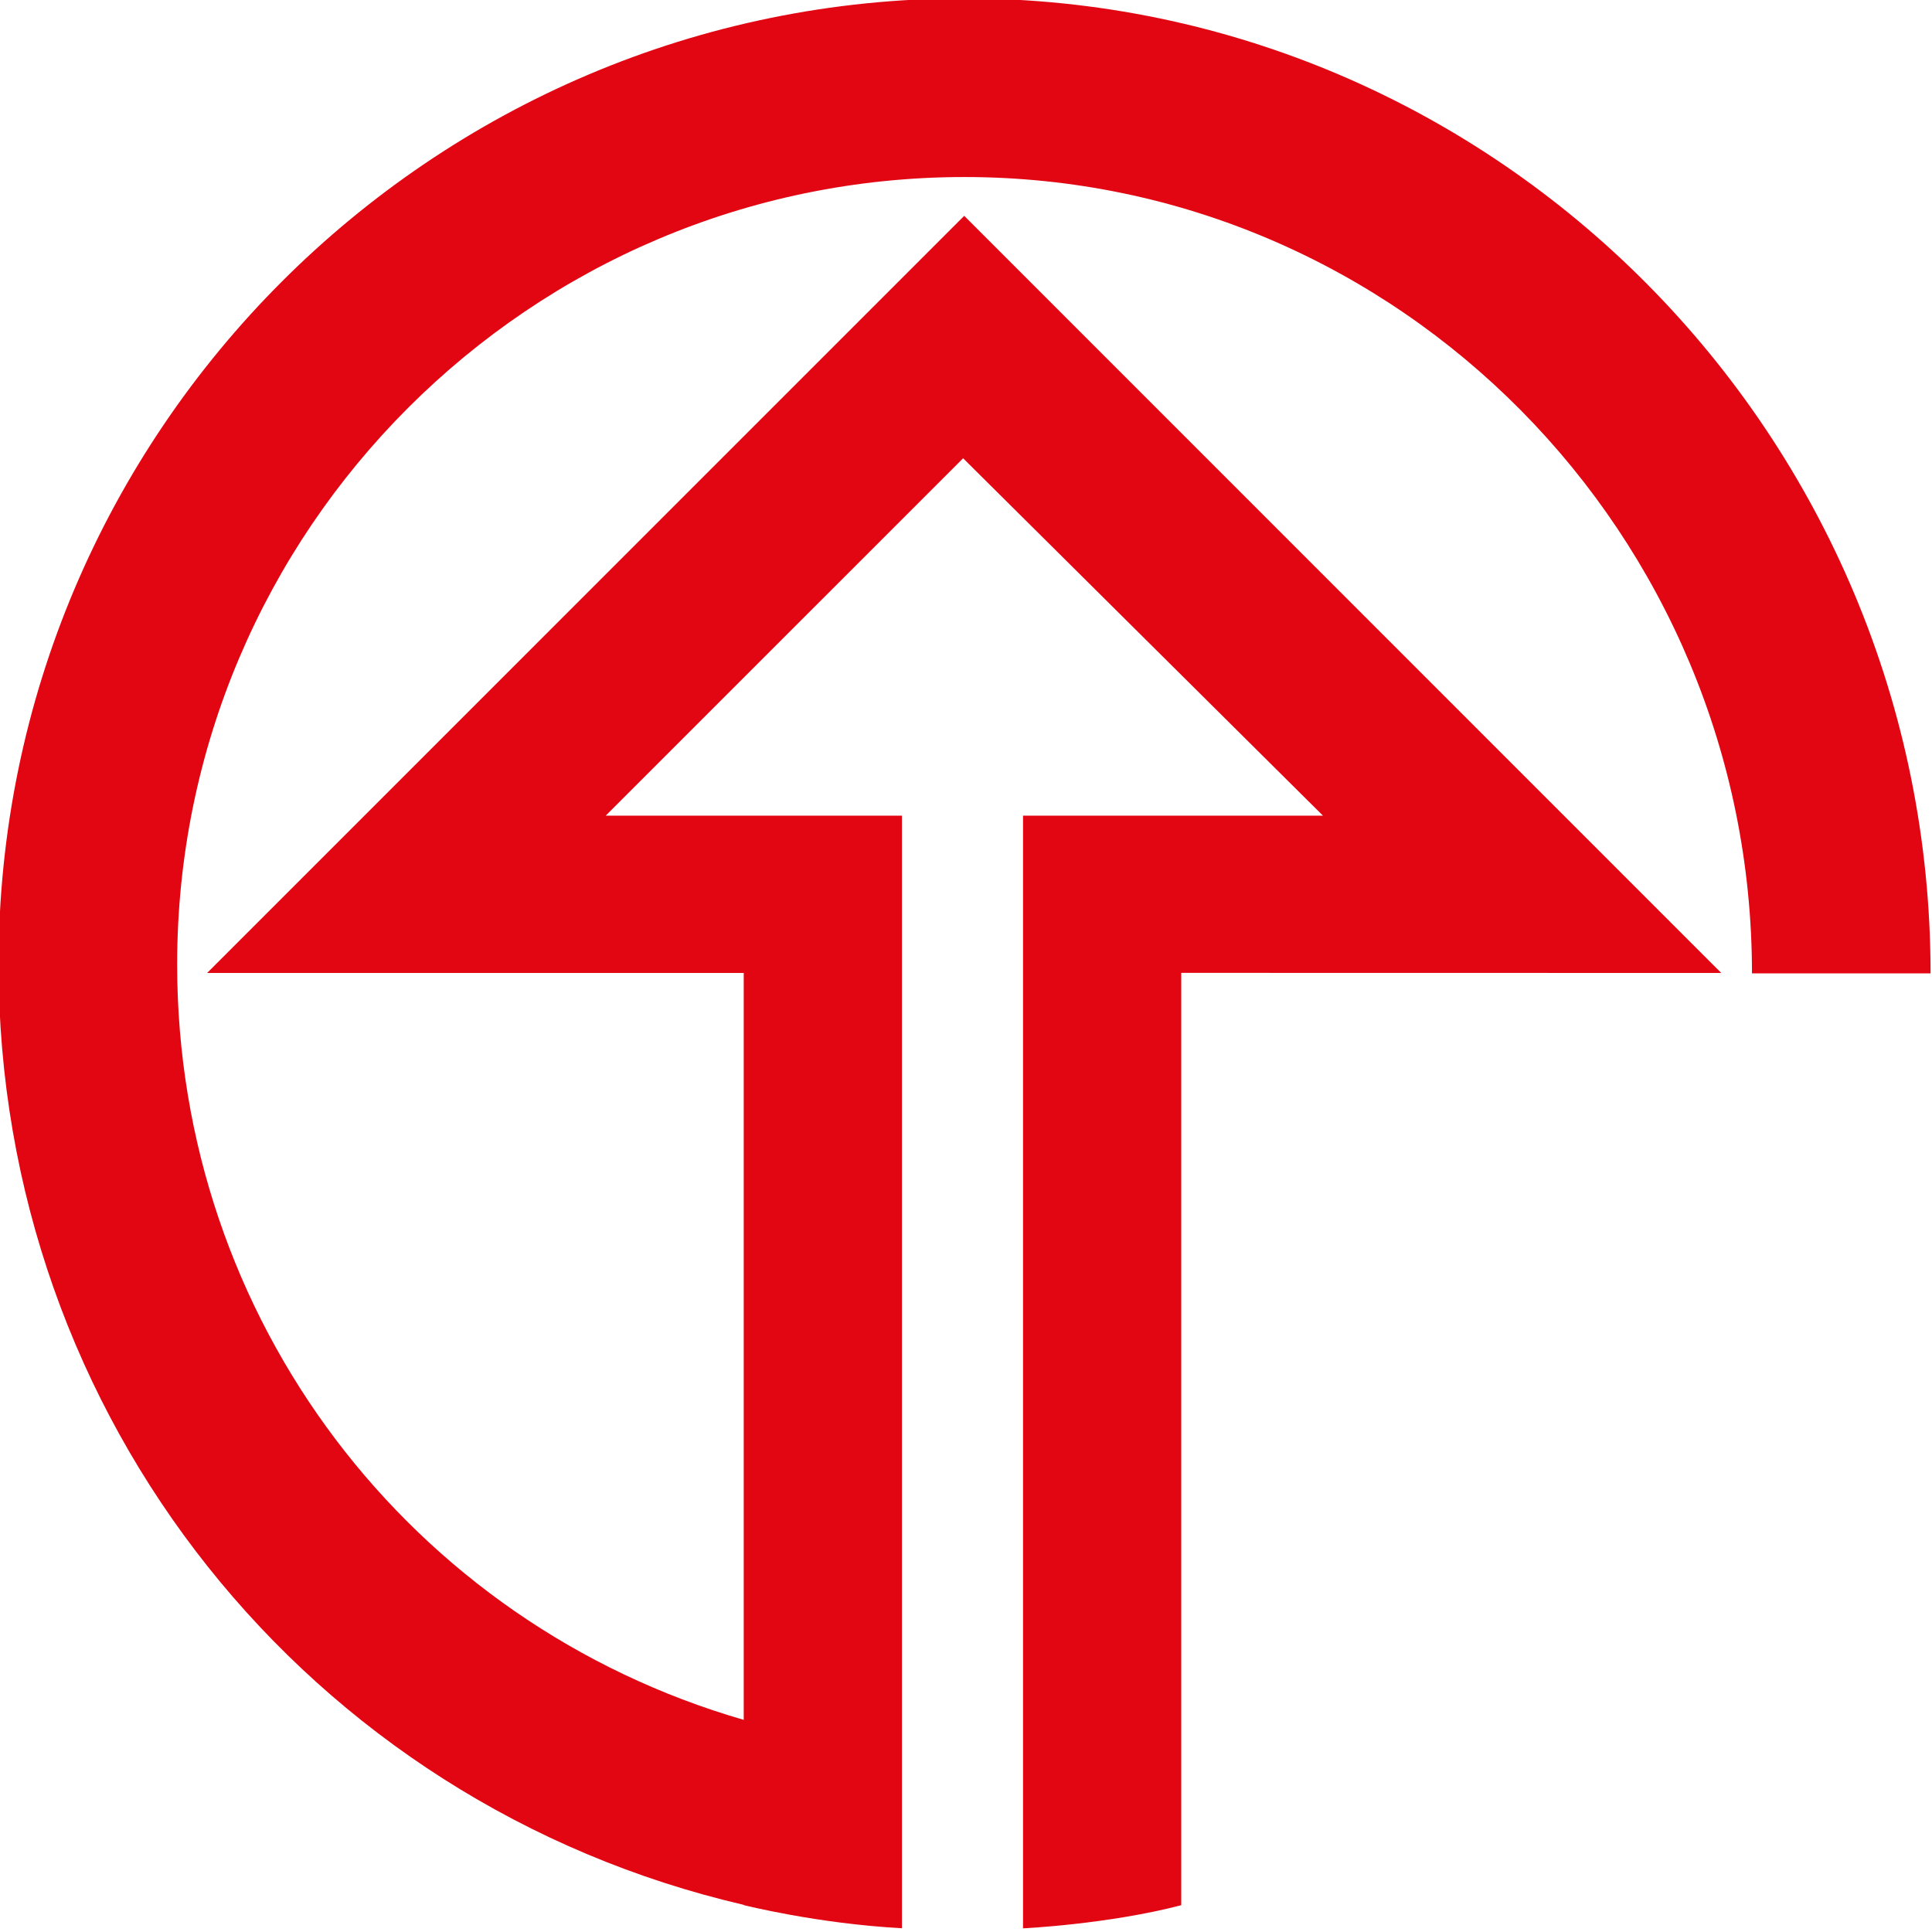 <?xml version="1.0" encoding="utf-8"?>
<!-- Generator: Adobe Illustrator 15.1.0, SVG Export Plug-In . SVG Version: 6.00 Build 0)  -->
<!DOCTYPE svg PUBLIC "-//W3C//DTD SVG 1.1//EN" "http://www.w3.org/Graphics/SVG/1.1/DTD/svg11.dtd">
<svg version="1.1" id="Ebene_1" xmlns="http://www.w3.org/2000/svg" xmlns:xlink="http://www.w3.org/1999/xlink" x="0px" y="0px"
	 width="250px" height="250px" viewBox="0 0 250 250" enable-background="new 0 0 250 250" xml:space="preserve">
<g>
	<path fill="#E20613" d="M22.923,124.794c0-56.183,45.709-101.886,101.886-101.886c56.185,0,101.896,46.224,101.896,103.045h23.109
		c0-69.566-56.074-126.162-125.005-126.162C55.883-0.208-0.187,55.868-0.187,124.794c0,58.675,40.089,108.6,96.424,121.693v0.032
		c0,0,9.526,2.407,20.475,2.993V105.545H78.38L124.628,59.3l46.563,46.246h-38.813v143.98c0,0,10.944-0.51,20.474-2.993V125.888
		l69.878,0.013l-97.961-97.973l-97.967,97.973h69.436v96.648C53.13,210.083,22.923,170.765,22.923,124.794"/>
</g>
</svg>

